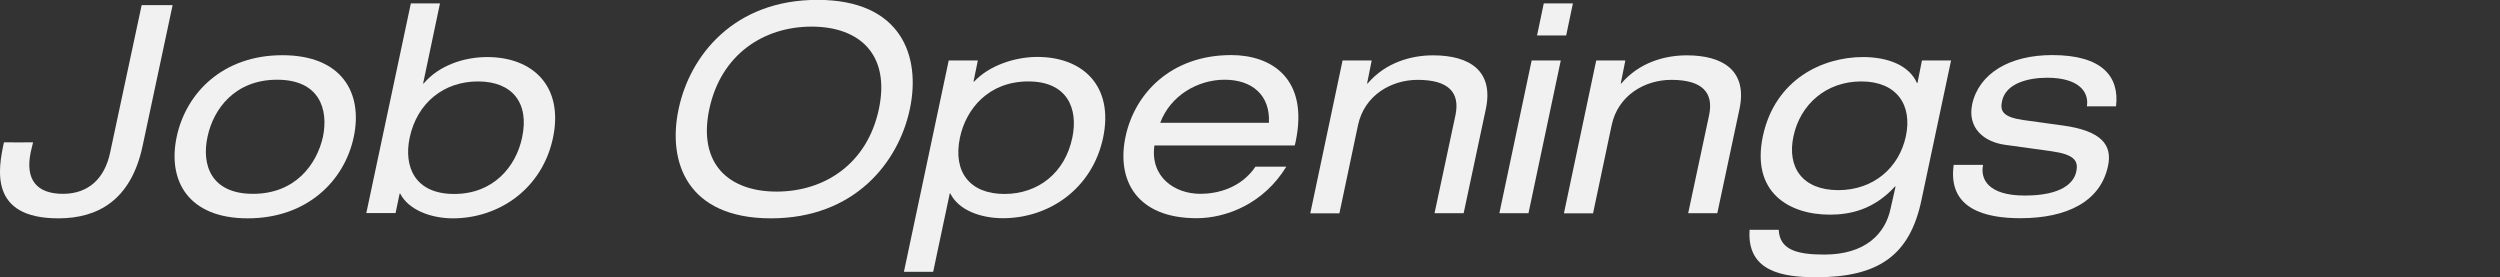 <?xml version="1.0" encoding="utf-8"?>
<!-- Generator: Adobe Illustrator 28.1.0, SVG Export Plug-In . SVG Version: 6.00 Build 0)  -->
<svg version="1.1" id="レイヤー_1" xmlns="http://www.w3.org/2000/svg" xmlns:xlink="http://www.w3.org/1999/xlink" x="0px"
	 y="0px" viewBox="0 0 1897.3 210.4" style="enable-background:new 0 0 1897.3 210.4;" xml:space="preserve">
<rect x="0" y="0" width="1897.3" height="210.4" fill="#333333" stroke="none"/>
<style type="text/css">
	.st0{fill:#F1F1F1;}
</style>
<g>
	<path class="st0" d="M25.1,108l-1.8,7.5c-4.4,21.2,4.9,31.6,24.5,31.6c19,0,31.6-11.3,35.8-31.4L107.5,3.9H131l-22.8,107
		c-8.8,41.1-34,54.8-63.9,54.8c-52.6,0-45.8-37.1-41.3-57.7C3,108.1,25.1,108.1,25.1,108z"/>
	<path class="st0" d="M214.3,41.9c45.1,0,61.2,28.5,54.2,61.9s-35.4,61.9-80.5,61.9s-61-28.5-53.9-61.9
		C141.2,70.4,169.2,41.9,214.3,41.9z M210.3,60.5c-32.1,0-48.4,22.3-52.8,43.3c-4.6,21,2.4,43.3,34.5,43.3s48.4-22.3,53.1-43.3
		C249.4,82.8,242.4,60.5,210.3,60.5z"/>
	<path class="st0" d="M311.8,2.6h22.1l-12.8,60.8h0.4c11.7-13.9,30.9-20.1,48.2-20.1c34.9,0,58.1,22.3,50,61.2
		c-8.2,38.9-41.1,61.2-76,61.2c-17,0-33.8-6.6-40-18.8h-0.4l-3.1,14.8H278L311.8,2.6z M362.8,61.8c-25.9,0-46.2,16.1-51.9,42.7
		c-4.6,21.9,3.8,42.7,33.8,42.7c29.8,0,46.9-20.8,51.5-42.7C402,77.9,388.5,61.8,362.8,61.8z"/>
	<path class="st0" d="M620.4-0.1c63.4,0,78.7,42.4,70.1,82.9c-8.6,40.5-42,82.9-105.4,82.9s-78.7-42.4-70.1-82.9
		C523.5,42.3,556.9-0.1,620.4-0.1z M615.9,20.2c-36,0-68.7,20.8-77.6,62.6c-8.8,41.8,15,62.6,51.1,62.6s68.7-20.8,77.6-62.6
		C675.8,41,652,20.2,615.9,20.2z"/>
	<path class="st0" d="M720,45.9h22.1L738.8,62h0.4c11.3-12.2,30.9-18.8,48-18.8c34.9,0,58.1,22.3,50,61.2
		c-8.2,38.9-41.1,61.2-76,61.2c-17.2,0-33.8-6.2-40-18.8h-0.4l-12.6,59.5H686L720,45.9z M780.4,61.8c-30.1,0-47.3,20.8-51.9,42.7
		c-5.5,26.5,8,42.7,33.8,42.7c25.6,0,46-16.1,51.5-42.7C818.4,82.6,810.2,61.8,780.4,61.8z"/>
	<path class="st0" d="M876.1,110.4c-3.3,23.9,15.3,36.7,34.9,36.7c12.6,0,30.7-4.2,41.8-20.6h23.4c-17,27.9-45.3,39.1-68.1,39.1
		c-45.1,0-61-28.5-53.9-61.9s35.1-61.9,80.2-61.9c30.5,0,59,17.7,48.9,65.7l-0.7,2.9C982.6,110.4,876.1,110.4,876.1,110.4z
		 M963,93.2c1.1-21-12.8-32.7-33.6-32.7c-20.3,0-41.1,11.9-48.9,32.7H963z"/>
	<path class="st0" d="M1018.9,45.9h22.1l-3.5,17.5h0.4c13.7-16.1,33.2-21.4,49.7-21.4c27.9,0,46.2,11.9,40,40.9l-16.8,78.9h-22.1
		l15.9-74.5c3.5-17-5.1-26.7-28.7-26.7c-20.1,0-40.5,11.7-45.3,34.5l-14.1,66.8h-22.1L1018.9,45.9z"/>
	<path class="st0" d="M1162.4,45.9h22.1L1160,161.8h-22.1L1162.4,45.9z M1171.6,2.6h22.1l-5.1,24.3h-22.1L1171.6,2.6z"/>
	<path class="st0" d="M1211.4,45.9h22.1l-3.5,17.5h0.4c13.7-16.1,33.2-21.4,49.7-21.4c27.9,0,46.2,11.9,40,40.9l-16.8,78.9h-22.1
		l15.9-74.5c3.5-17-5.1-26.7-28.7-26.7c-20.1,0-40.5,11.7-45.3,34.5l-14.1,66.8h-22.1L1211.4,45.9z"/>
	<path class="st0" d="M1458.6,45.9h22.1l-22.5,106.1c-8.8,41.6-32.3,58.4-79.8,58.4c-25,0-52.8-4-50.6-36h22.1
		c0.7,15,13.5,18.8,34.5,18.8c31.4,0,46.4-15.9,50.4-34.9l3.8-16.8h-0.4c-16.4,17.9-34.5,21.4-49.5,21.4
		c-30.9,0-59.9-16.8-50.8-59.7c9.3-43.1,45.3-59.9,76-59.9c19,0,35.1,6.4,40.9,19.7h0.4L1458.6,45.9z M1412.6,61.8
		c-27,0-46.4,17.7-51.5,41.6s7.1,40.9,34,40.9c26.7,0,46.2-17,51.3-40.9C1451.5,79.5,1439.3,61.8,1412.6,61.8z"/>
	<path class="st0" d="M1505,125.2c-2.2,10.4,3.5,23.2,31.6,23.2c28.5,0,37.4-9.9,39.1-18.1c1.8-8.2-1.3-13-18.6-15.5l-35.4-4.9
		c-16.1-2.2-28.7-12.8-25-30.7c5.1-23.4,28.3-37.4,60.8-37.4c38,0,51.1,16.4,48.4,38.9h-22.1c1.8-11.7-7.1-21.7-30.1-21.7
		c-14.1,0-31.4,4-34.3,17.7c-1.8,7.7,0.9,12.2,16.1,14.4l30.5,4.2c28.3,4,37.4,14.4,33.8,30.7c-5.7,27-31.2,39.6-66.5,39.6
		c-26.5,0-55.3-6.9-50.6-40.5h22.3V125.2z"/>
</g>
</svg>
